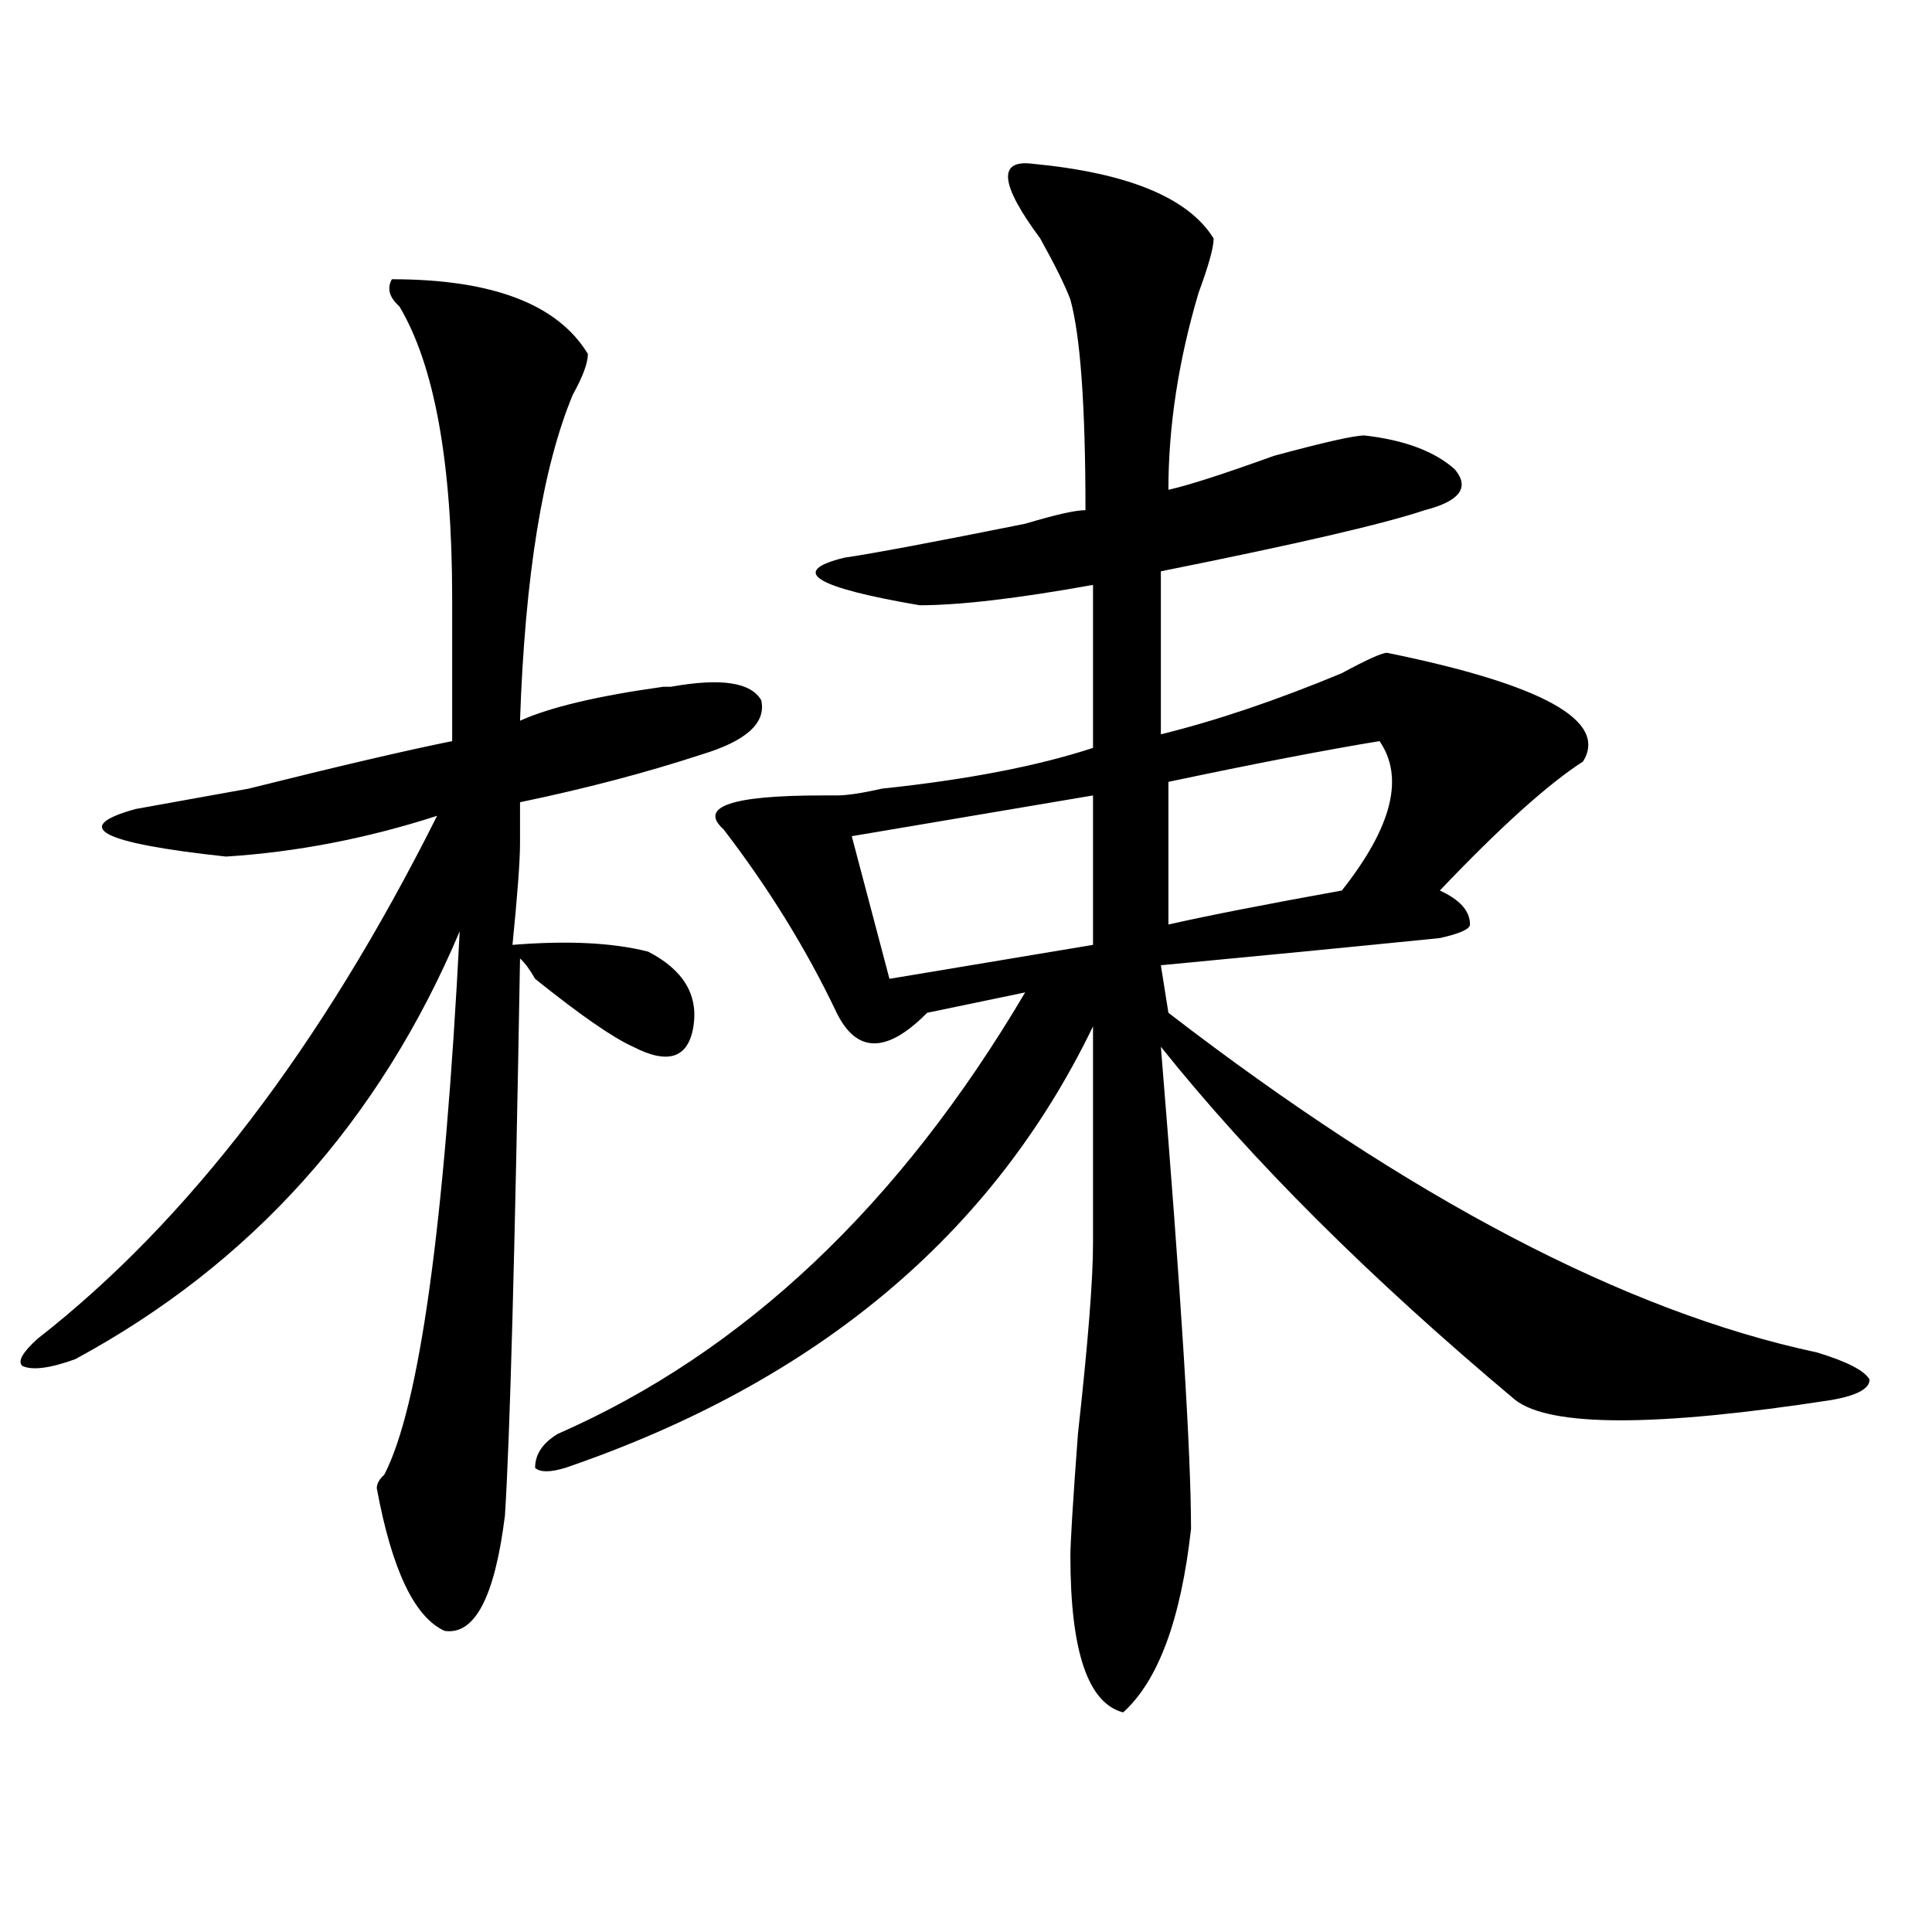 <?xml version="1.0" encoding="utf-8"?>
<!-- Generator: Adobe Illustrator 16.0.0, SVG Export Plug-In . SVG Version: 6.00 Build 0)  -->
<!DOCTYPE svg PUBLIC "-//W3C//DTD SVG 1.1//EN" "http://www.w3.org/Graphics/SVG/1.1/DTD/svg11.dtd">
<svg version="1.1" id="图层_1" xmlns="http://www.w3.org/2000/svg" xmlns:xlink="http://www.w3.org/1999/xlink" x="0px" y="0px"
	 width="1000px" height="1000px" viewBox="0 0 1000 1000" enable-background="new 0 0 1000 1000" xml:space="preserve">
<path d="M202.824,144.531c52.011,0,85.852,12.909,101.461,38.672c0,4.725-2.622,11.756-7.805,21.094
	c-15.609,37.519-24.755,93.769-27.316,168.75c15.609-7.031,40.304-12.854,74.145-17.578h3.902
	c25.976-4.669,41.585-2.307,46.828,7.031c2.562,11.756-7.805,21.094-31.219,28.125c-28.657,9.394-59.876,17.578-93.656,24.609
	c0,9.394,0,16.425,0,21.094c0,9.394-1.341,26.972-3.902,52.734c28.597-2.307,52.011-1.153,70.242,3.516
	c18.171,9.394,25.976,22.303,23.414,38.672c-2.622,16.425-13.048,19.94-31.219,10.547c-10.427-4.669-27.316-16.369-50.73-35.156
	c-2.622-4.669-5.243-8.185-7.805-10.547c-2.622,152.381-5.243,248.456-7.805,288.281c-5.243,42.188-15.609,62.072-31.219,59.766
	c-15.609-7.031-27.316-31.641-35.121-73.828c0-2.307,1.28-4.669,3.902-7.031c18.171-35.156,31.219-128.869,39.023-281.25
	C196.3,580.469,129.96,654.297,38.926,703.516c-13.048,4.725-22.134,5.878-27.316,3.516c-2.622-2.307,0-7.031,7.805-14.063
	c78.047-60.919,146.948-151.172,206.824-270.703c-36.462,11.756-72.864,18.787-109.266,21.094
	c-65.06-7.031-80.669-15.216-46.828-24.609c12.987-2.307,32.499-5.822,58.535-10.547c46.828-11.7,81.949-19.885,105.363-24.609
	c0-23.4,0-48.01,0-73.828c0-70.313-9.146-120.685-27.316-151.172C201.483,153.925,200.202,149.256,202.824,144.531z M534.523,84.766
	c49.39,4.725,80.608,17.578,93.656,38.672c0,4.725-2.622,14.063-7.805,28.125c-10.427,35.156-15.609,69.159-15.609,101.953
	c10.366-2.307,28.597-8.185,54.633-17.578c25.976-7.031,41.585-10.547,46.828-10.547c20.792,2.362,36.401,8.24,46.828,17.578
	c7.805,9.394,2.562,16.425-15.609,21.094c-20.853,7.031-66.34,17.578-136.582,31.641v84.375
	c28.597-7.031,59.815-17.578,93.656-31.641c12.987-7.031,20.792-10.547,23.414-10.547c80.608,16.425,114.448,35.156,101.461,56.25
	c-18.231,11.756-42.926,34.003-74.145,66.797c10.366,4.725,15.609,10.547,15.609,17.578c0,2.362-5.243,4.725-15.609,7.031
	c-46.828,4.725-94.997,9.394-144.387,14.063l3.902,24.609C729.641,620.35,841.468,678.906,940.367,700
	c15.609,4.725,24.694,9.394,27.316,14.063c0,4.725-6.524,8.24-19.512,10.547c-91.095,14.063-145.728,14.063-163.898,0
	c-75.485-63.281-136.582-124.2-183.41-182.813c10.366,126.563,15.609,209.784,15.609,249.609
	c-5.243,46.856-16.95,78.497-35.121,94.922c-18.231-4.725-27.316-31.641-27.316-80.859c0-7.031,1.28-28.125,3.902-63.281
	c5.183-46.856,7.805-79.65,7.805-98.438c0-21.094,0-58.557,0-112.5c-52.071,107.831-143.106,184.021-273.164,228.516
	c-7.805,2.362-13.048,2.362-15.609,0c0-7.031,3.902-12.854,11.707-17.578C384.894,700,465.562,623.865,530.621,513.672
	l-50.73,10.547c-20.853,21.094-36.462,21.094-46.828,0c-15.609-32.794-35.121-64.435-58.535-94.922
	c-13.048-11.7,3.902-17.578,50.73-17.578c2.562,0,5.183,0,7.805,0c5.183,0,12.987-1.153,23.414-3.516
	c44.206-4.669,80.608-11.7,109.266-21.094v-84.375c-39.023,7.031-68.962,10.547-89.754,10.547
	c-54.633-9.338-67.681-17.578-39.023-24.609c15.609-2.307,46.828-8.185,93.656-17.578c15.609-4.669,25.976-7.031,31.219-7.031
	c0-53.888-2.622-90.197-7.805-108.984c-2.622-7.031-7.805-17.578-15.609-31.641C517.573,95.313,516.292,82.459,534.523,84.766z
	 M565.742,411.719l-124.875,21.094l19.512,73.828l105.363-17.578V411.719z M714.031,383.594
	c-28.657,4.725-65.06,11.756-109.266,21.094v73.828c20.792-4.669,50.73-10.547,89.754-17.578
	C720.495,428.144,727.019,402.381,714.031,383.594z"/>
</svg>

